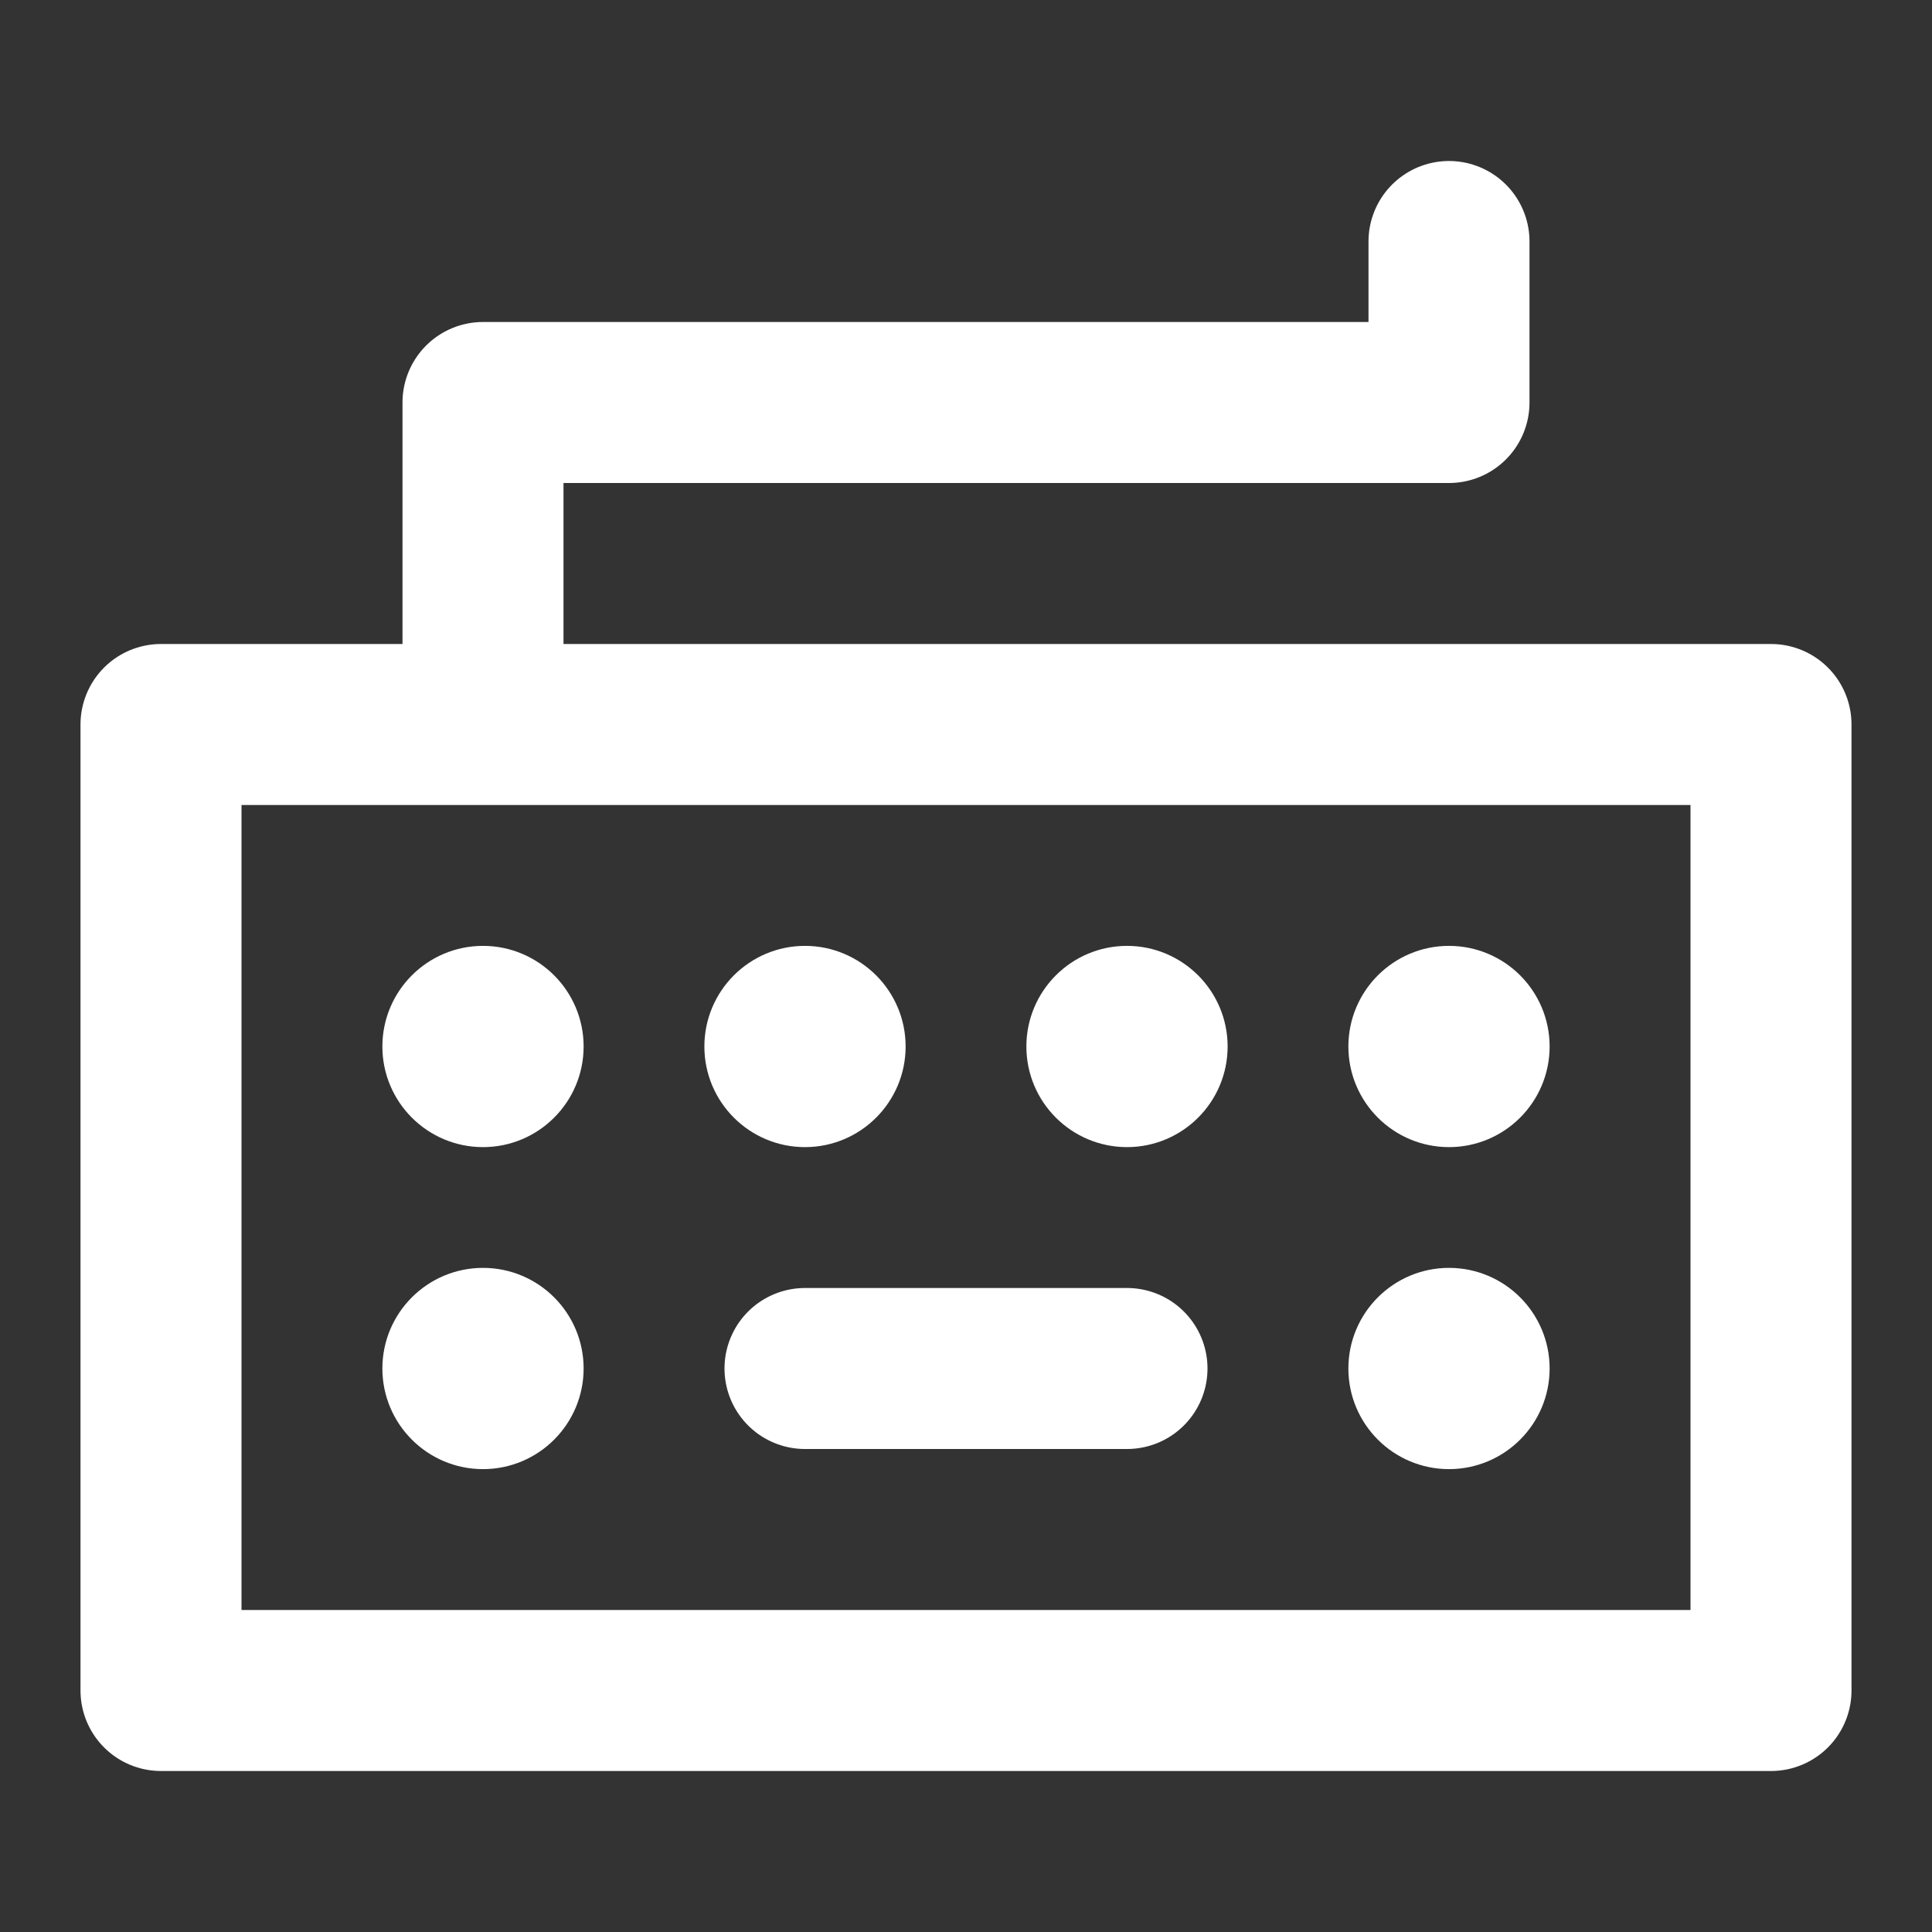 <svg width="24" height="24" viewBox="0 0 24 24" fill="none" xmlns="http://www.w3.org/2000/svg">
<rect x="0" y="0" width="24" height="24" fill="#333333" stroke="none"/>
<path d="M5.125 13C5.125 13.483 5.517 13.875 6 13.875C6.483 13.875 6.875 13.483 6.875 13C6.875 12.517 6.483 12.125 6 12.125C5.517 12.125 5.125 12.517 5.125 13ZM17.125 13C17.125 13.483 17.517 13.875 18 13.875C18.483 13.875 18.875 13.483 18.875 13C18.875 12.517 18.483 12.125 18 12.125C17.517 12.125 17.125 12.517 17.125 13ZM13.125 13C13.125 13.483 13.517 13.875 14 13.875C14.483 13.875 14.875 13.483 14.875 13C14.875 12.517 14.483 12.125 14 12.125C13.517 12.125 13.125 12.517 13.125 13ZM9.125 13C9.125 13.483 9.517 13.875 10 13.875C10.483 13.875 10.875 13.483 10.875 13C10.875 12.517 10.483 12.125 10 12.125C9.517 12.125 9.125 12.517 9.125 13ZM5.125 17C5.125 17.483 5.517 17.875 6 17.875C6.483 17.875 6.875 17.483 6.875 17C6.875 16.517 6.483 16.125 6 16.125C5.517 16.125 5.125 16.517 5.125 17ZM17.125 17C17.125 17.483 17.517 17.875 18 17.875C18.483 17.875 18.875 17.483 18.875 17C18.875 16.517 18.483 16.125 18 16.125C17.517 16.125 17.125 16.517 17.125 17Z" fill="white" stroke="white" stroke-width="0.75" stroke-linecap="square"/>
<path d="M10 17H14M6 9V5H18V3M2 9H22V21H2V9Z" stroke="white" stroke-width="2" stroke-linecap="round" stroke-linejoin="round"/>
</svg>

